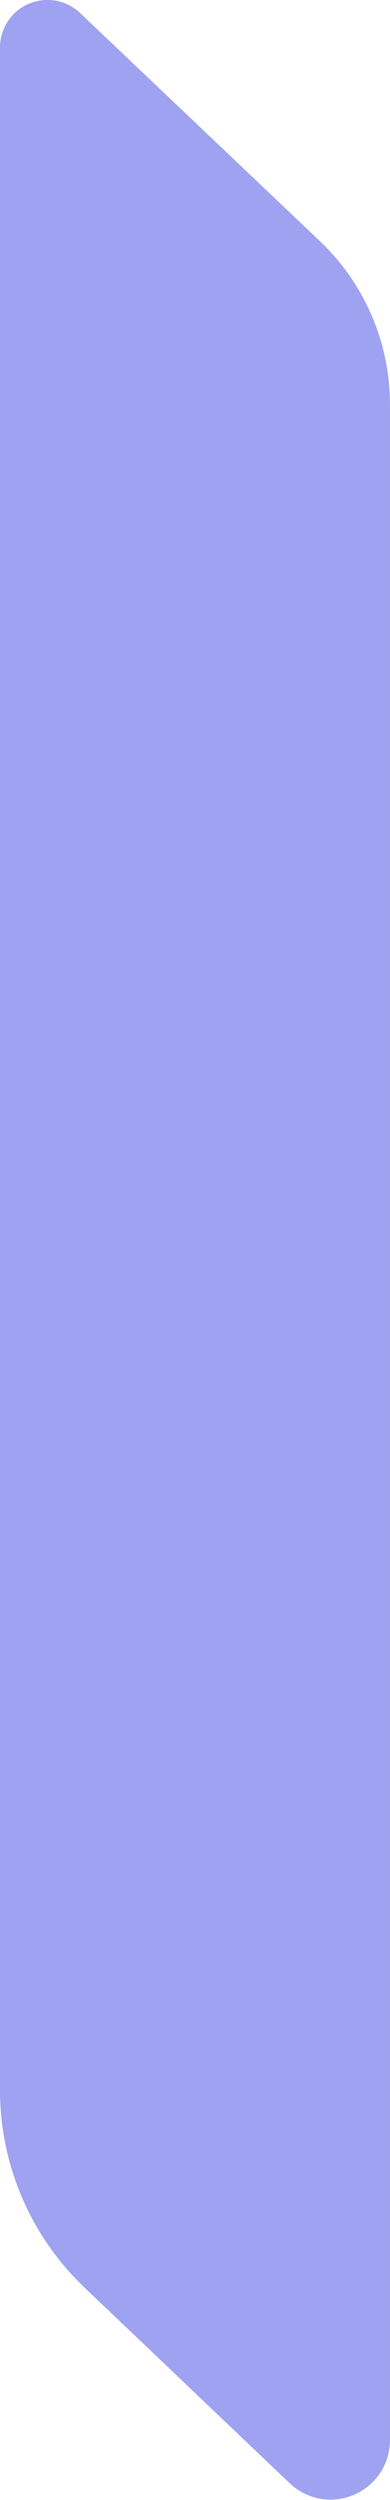 <svg xmlns="http://www.w3.org/2000/svg" width="10.511" height="67.34" viewBox="0 0 10.511 67.34">
  <defs>
    <style>
      .cls-1 {
        fill: #9498f0;
        opacity: 0.9;
      }
    </style>
  </defs>
  <path id="Trazado_4837" data-name="Trazado 4837" class="cls-1" d="M0-35.9a1.278,1.278,0,0,1,2.158-.926l6.465,6.147a6.069,6.069,0,0,1,1.887,4.4v54.84a1.6,1.6,0,0,1-2.7,1.156L2.277,24.443A7.347,7.347,0,0,1,0,19.126Z" transform="translate(0 37.176)"/>
</svg>
